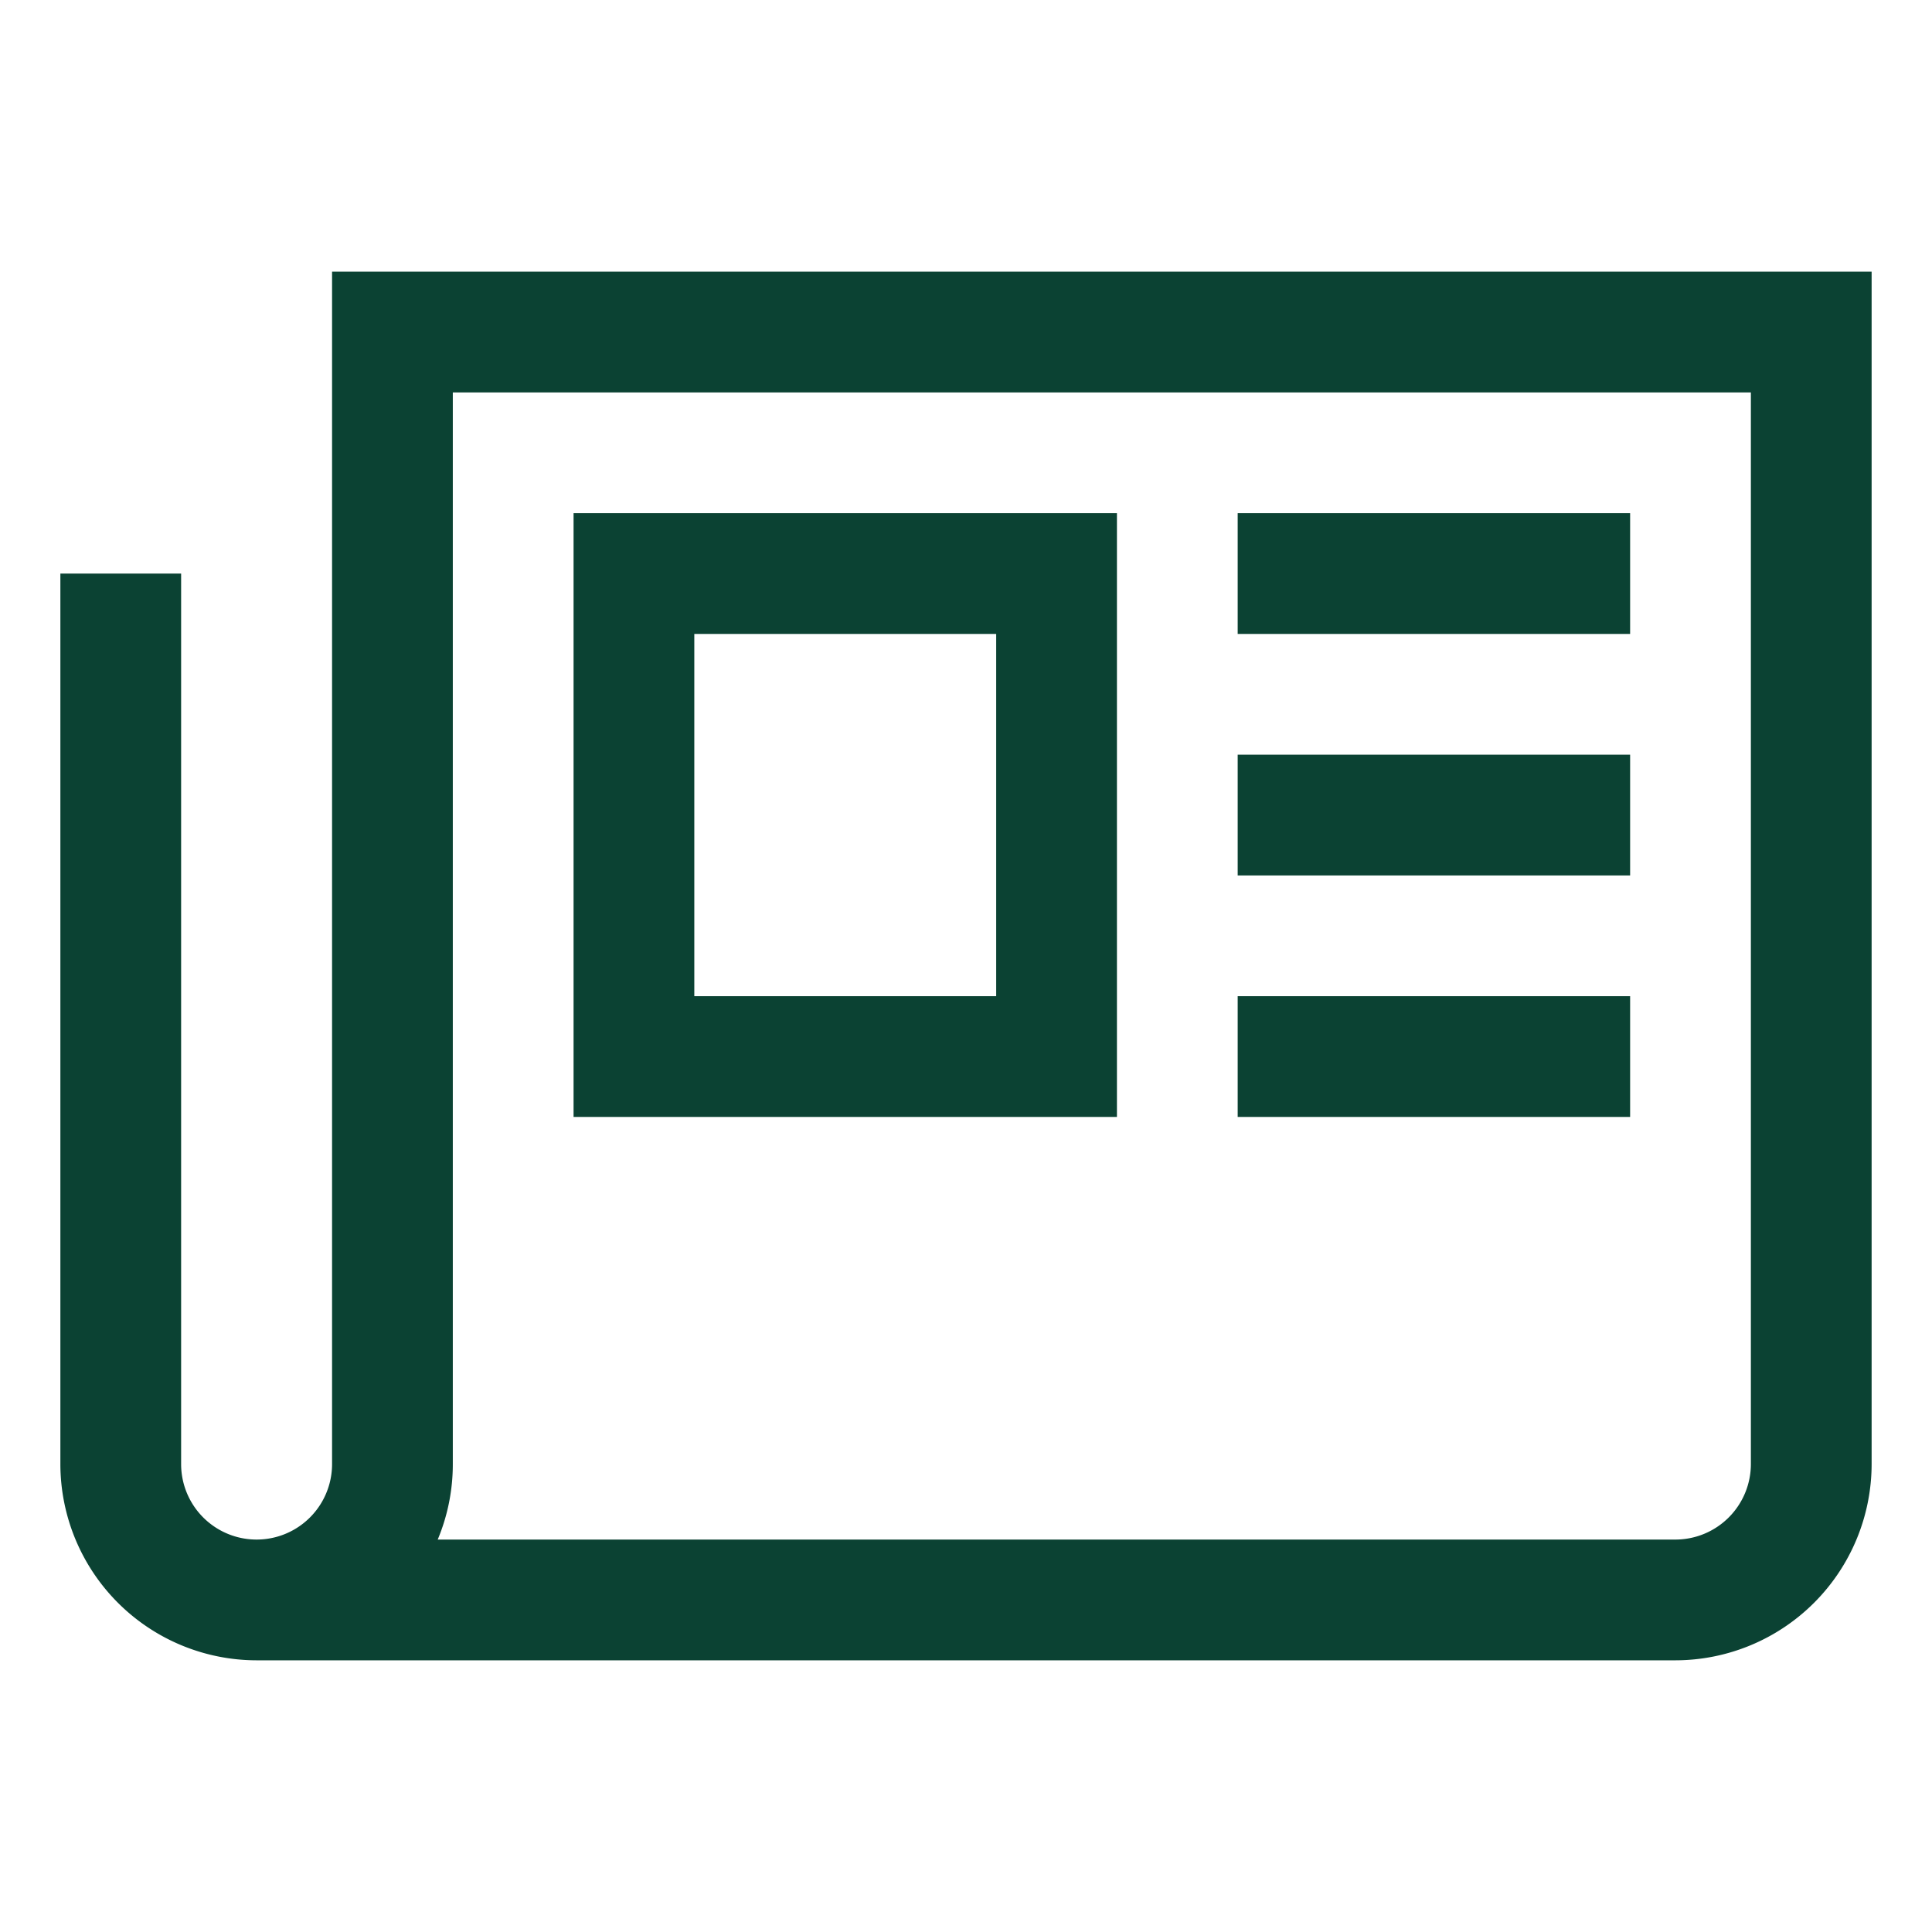 <svg xmlns="http://www.w3.org/2000/svg" width="1em" height="1em" viewBox="0 0 512 512"><path fill="#0B4233" d="M88 72v316a20 20 0 0 1-40 0V152H16v236a52.059 52.059 0 0 0 52 52h376a52.059 52.059 0 0 0 52-52V72Zm376 316a20.023 20.023 0 0 1-20 20H116a51.722 51.722 0 0 0 4-20V104h344Z"/><path fill="#0B4233" d="M296 136H152v160h144Zm-32 128h-80v-96h80Zm64-128h104v32H328zm0 64h104v32H328zm0 64h104v32H328z"/></svg>